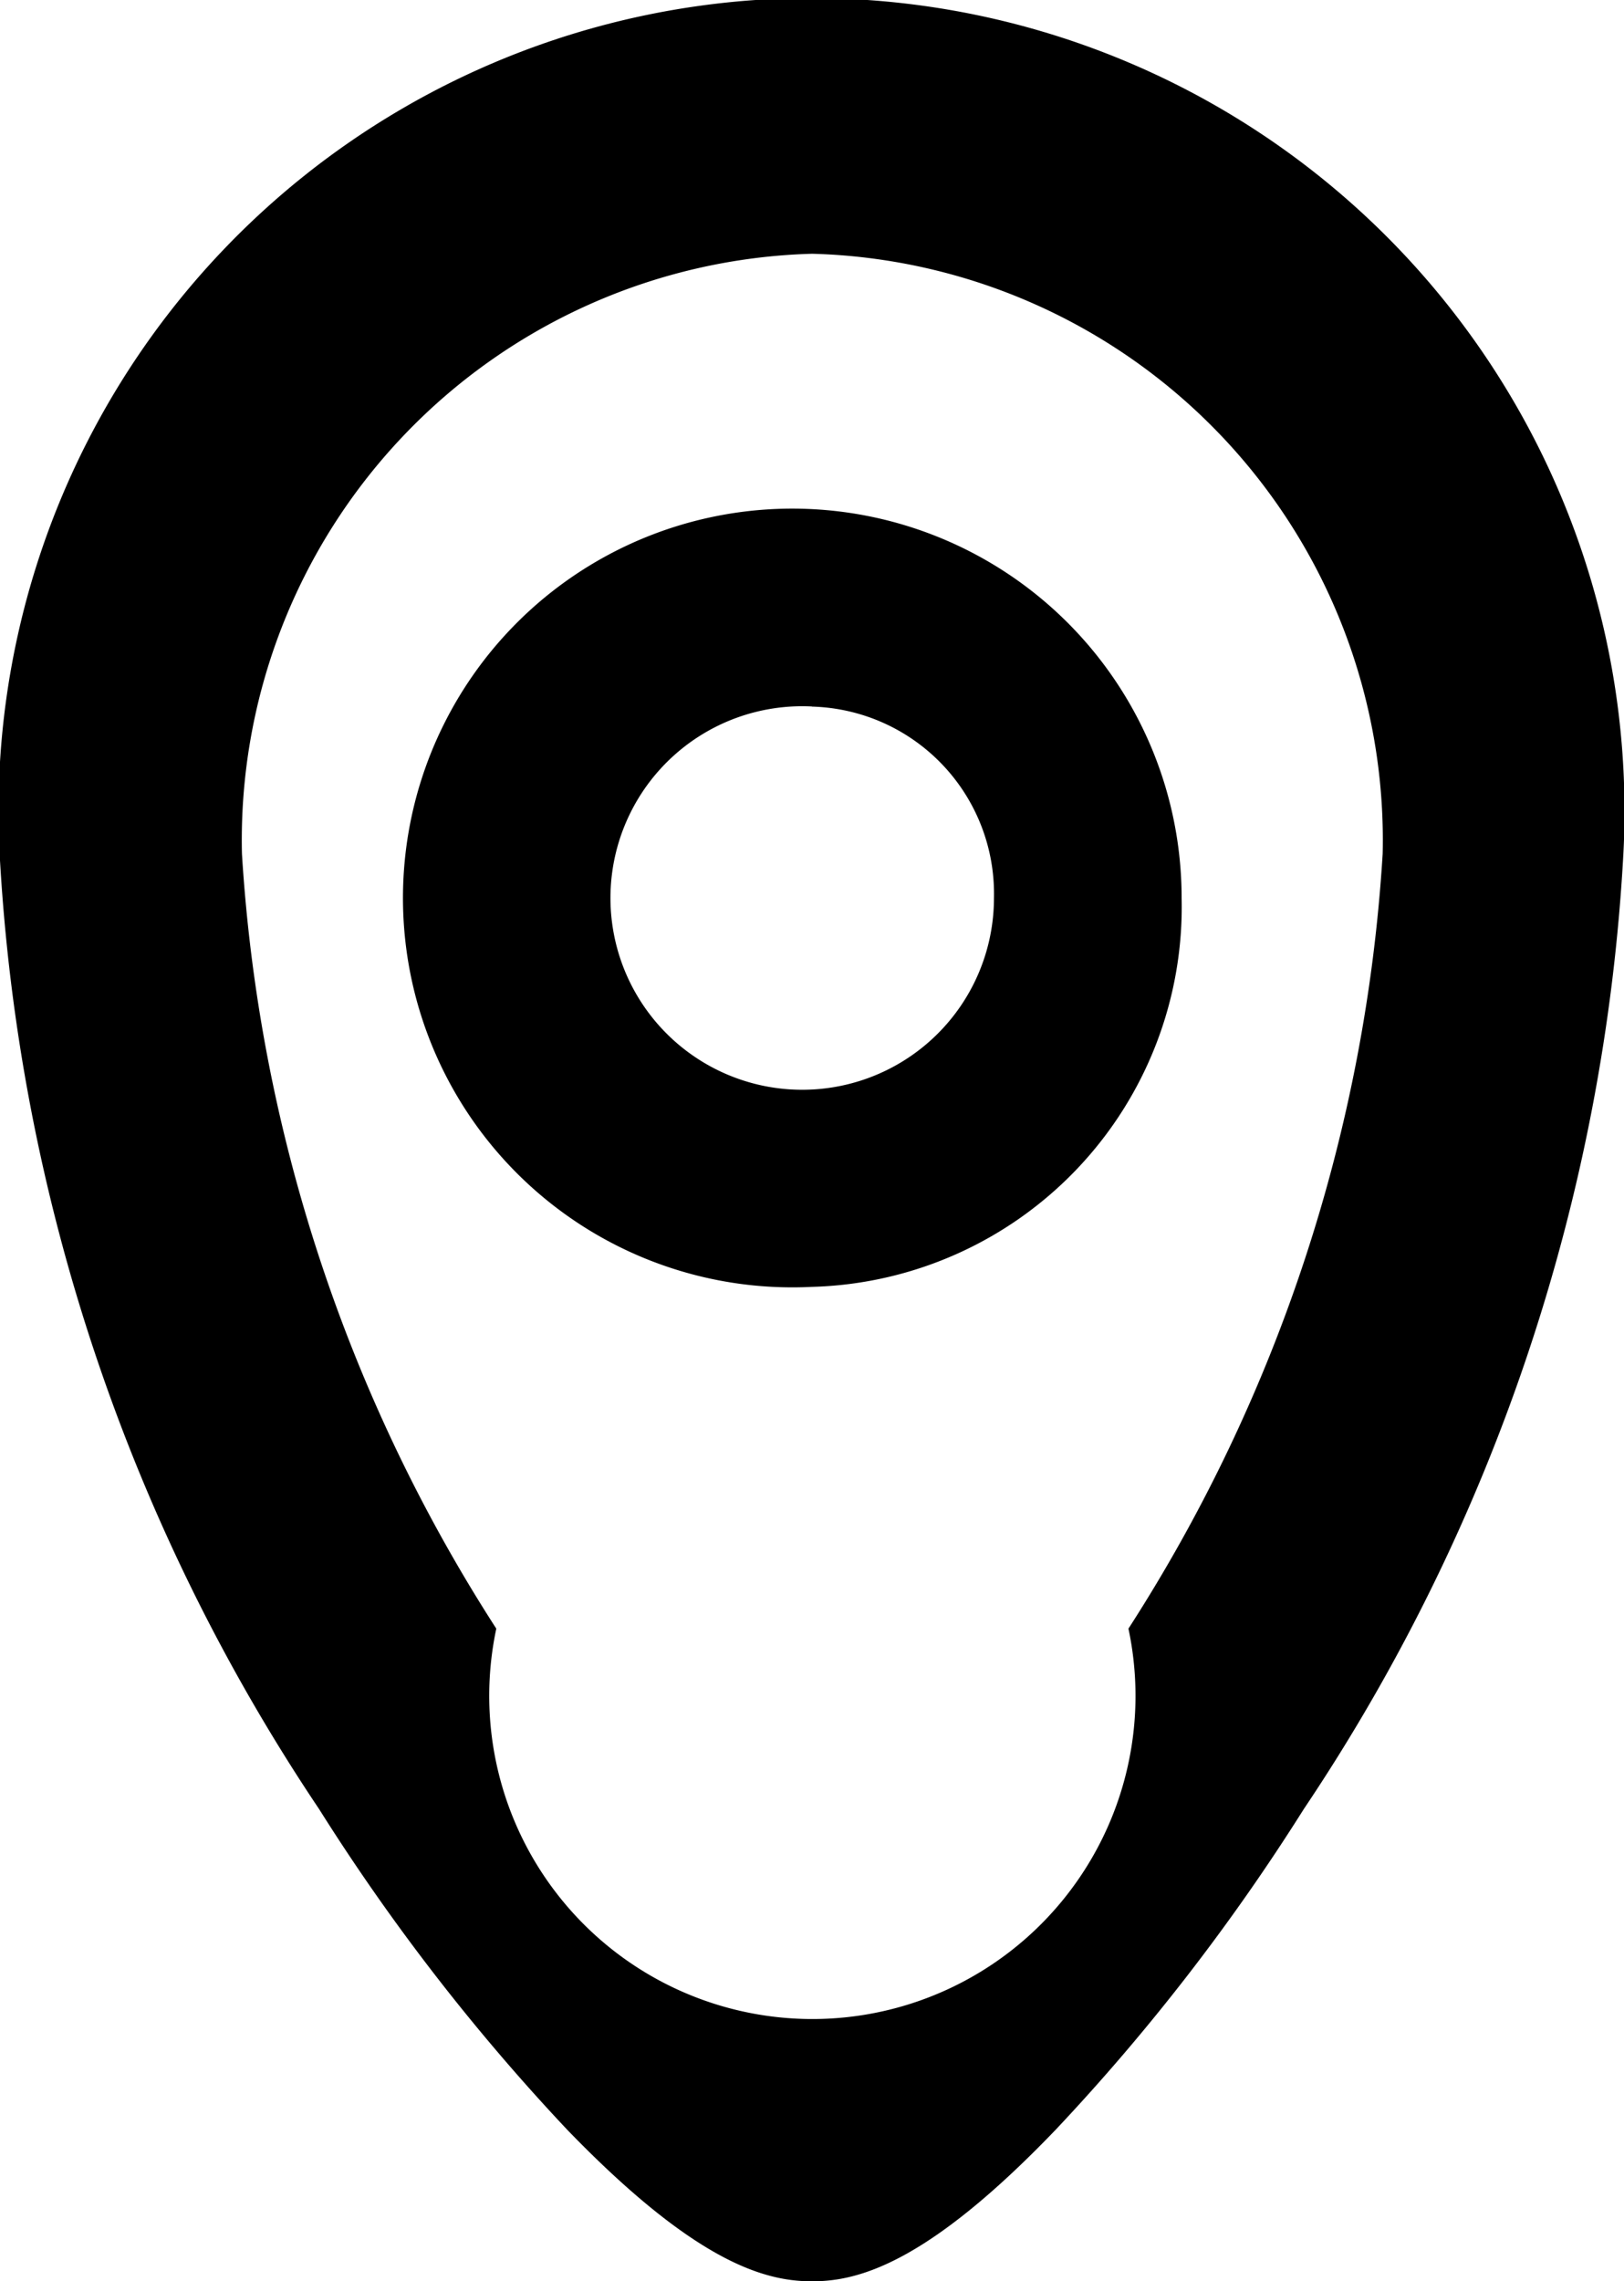 <svg xmlns="http://www.w3.org/2000/svg" width="13.102" height="18.403" viewBox="0 0 13.102 18.403">
    <g transform="translate(0 -4)">
      <path d="M5300.474,2712.094c-.371,0-.929-.139-1.978-1.225a16.921,16.921,0,0,1-2-2.585,15.32,15.32,0,0,1-2.577-7.706,6.559,6.559,0,1,1,13.1,0,15.32,15.32,0,0,1-2.578,7.706,16.889,16.889,0,0,1-2,2.585C5301.4,2711.955,5300.843,2712.094,5300.474,2712.094Zm0-16.356a4.732,4.732,0,0,0-4.6,4.84,13,13,0,0,0,2.052,6.251,2.607,2.607,0,1,0,5.1,0,13,13,0,0,0,2.051-6.251A4.731,4.731,0,0,0,5300.474,2695.738Z" transform="translate(-5293.922 -2689.691)" fill="black"/>
      <path d="M5314.394,2717.452a3.141,3.141,0,1,1,2.983-3.137A3.066,3.066,0,0,1,5314.394,2717.452Zm0-4.682a1.547,1.547,0,1,0,1.469,1.545A1.51,1.51,0,0,0,5314.394,2712.771Z" transform="translate(-5307.844 -2703.071)" fill="black"/>
    </g>
  </svg>
  